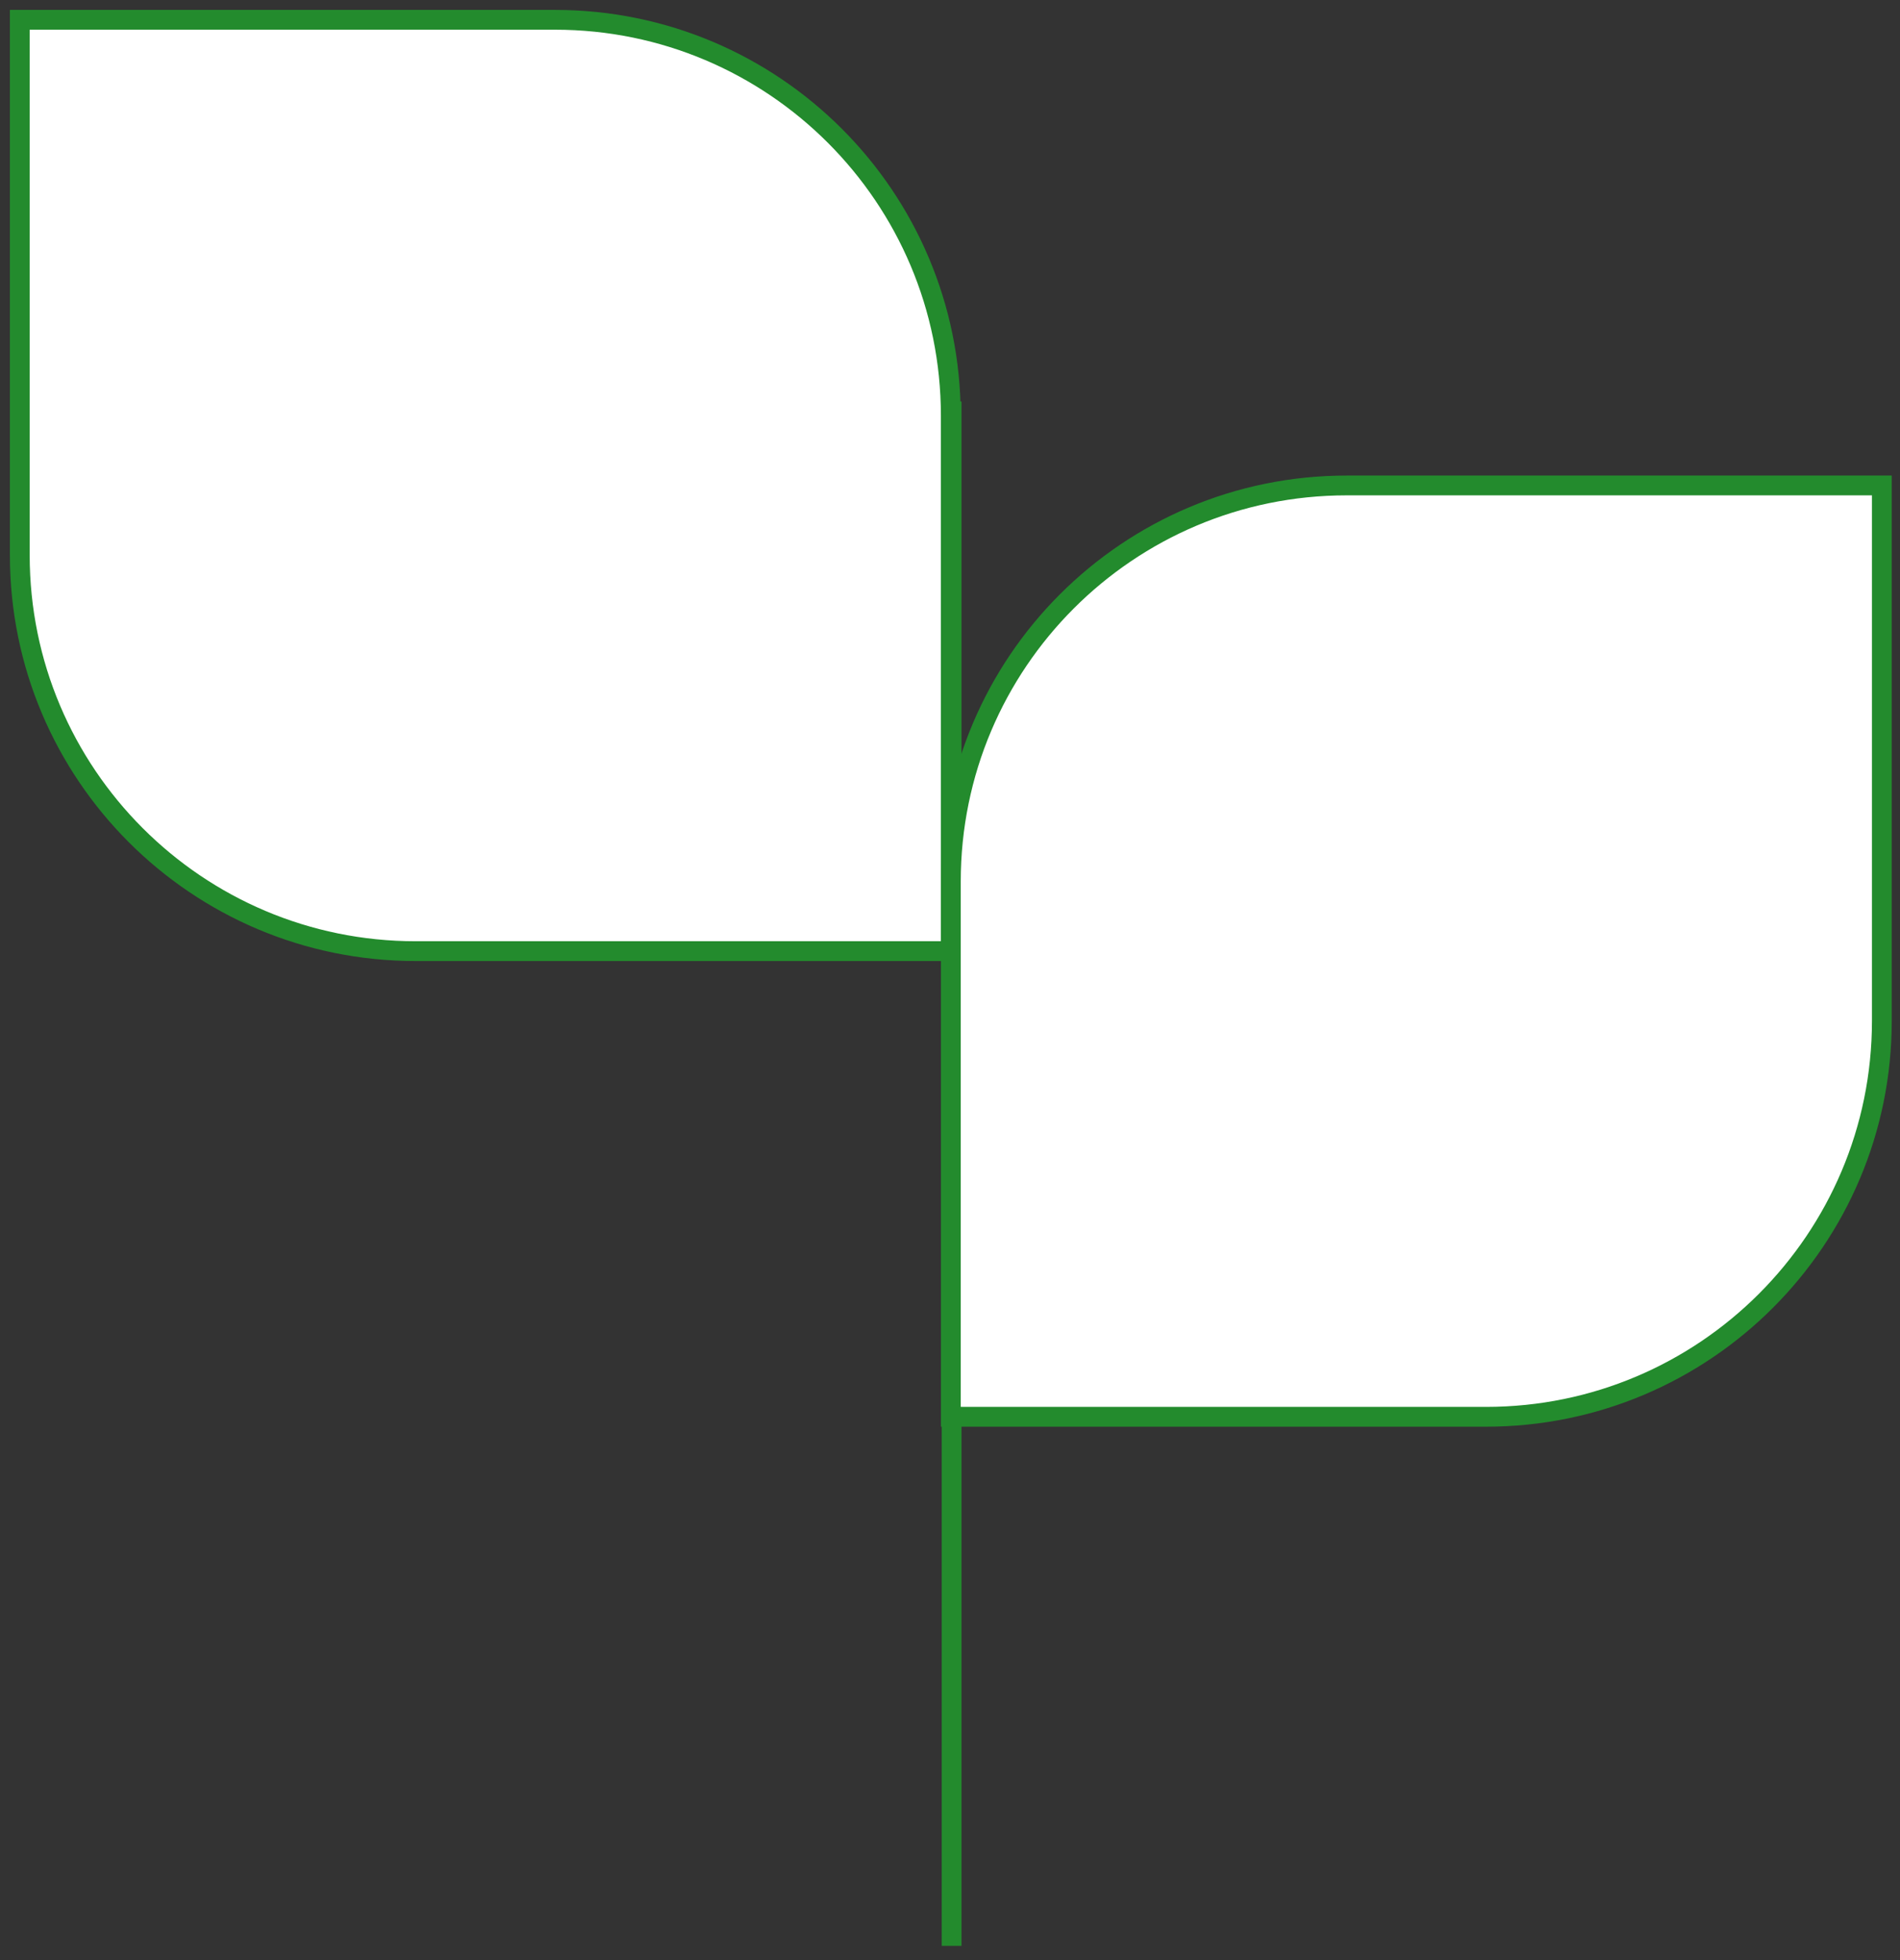<svg width="96" height="99" viewBox="0 0 96 99" fill="none" xmlns="http://www.w3.org/2000/svg">
<rect x="0" y="0" width="96" height="99" fill="#333333" stroke="none"/>
<path d="M48.082 20.281L48.082 98.281" stroke="#238B2D"/>
<path d="M1 1H28.04C39.086 1 48.04 9.954 48.04 21V48.04H21C9.954 48.04 1 39.086 1 28.04V1Z" fill="white" stroke="#238B2D"/>
<path d="M48.043 71.559L48.043 44.519C48.043 33.473 56.997 24.519 68.043 24.519L95.083 24.519L95.083 51.559C95.083 62.604 86.129 71.559 75.083 71.559L48.043 71.559Z" fill="white" stroke="#238B2D"/>
</svg>
